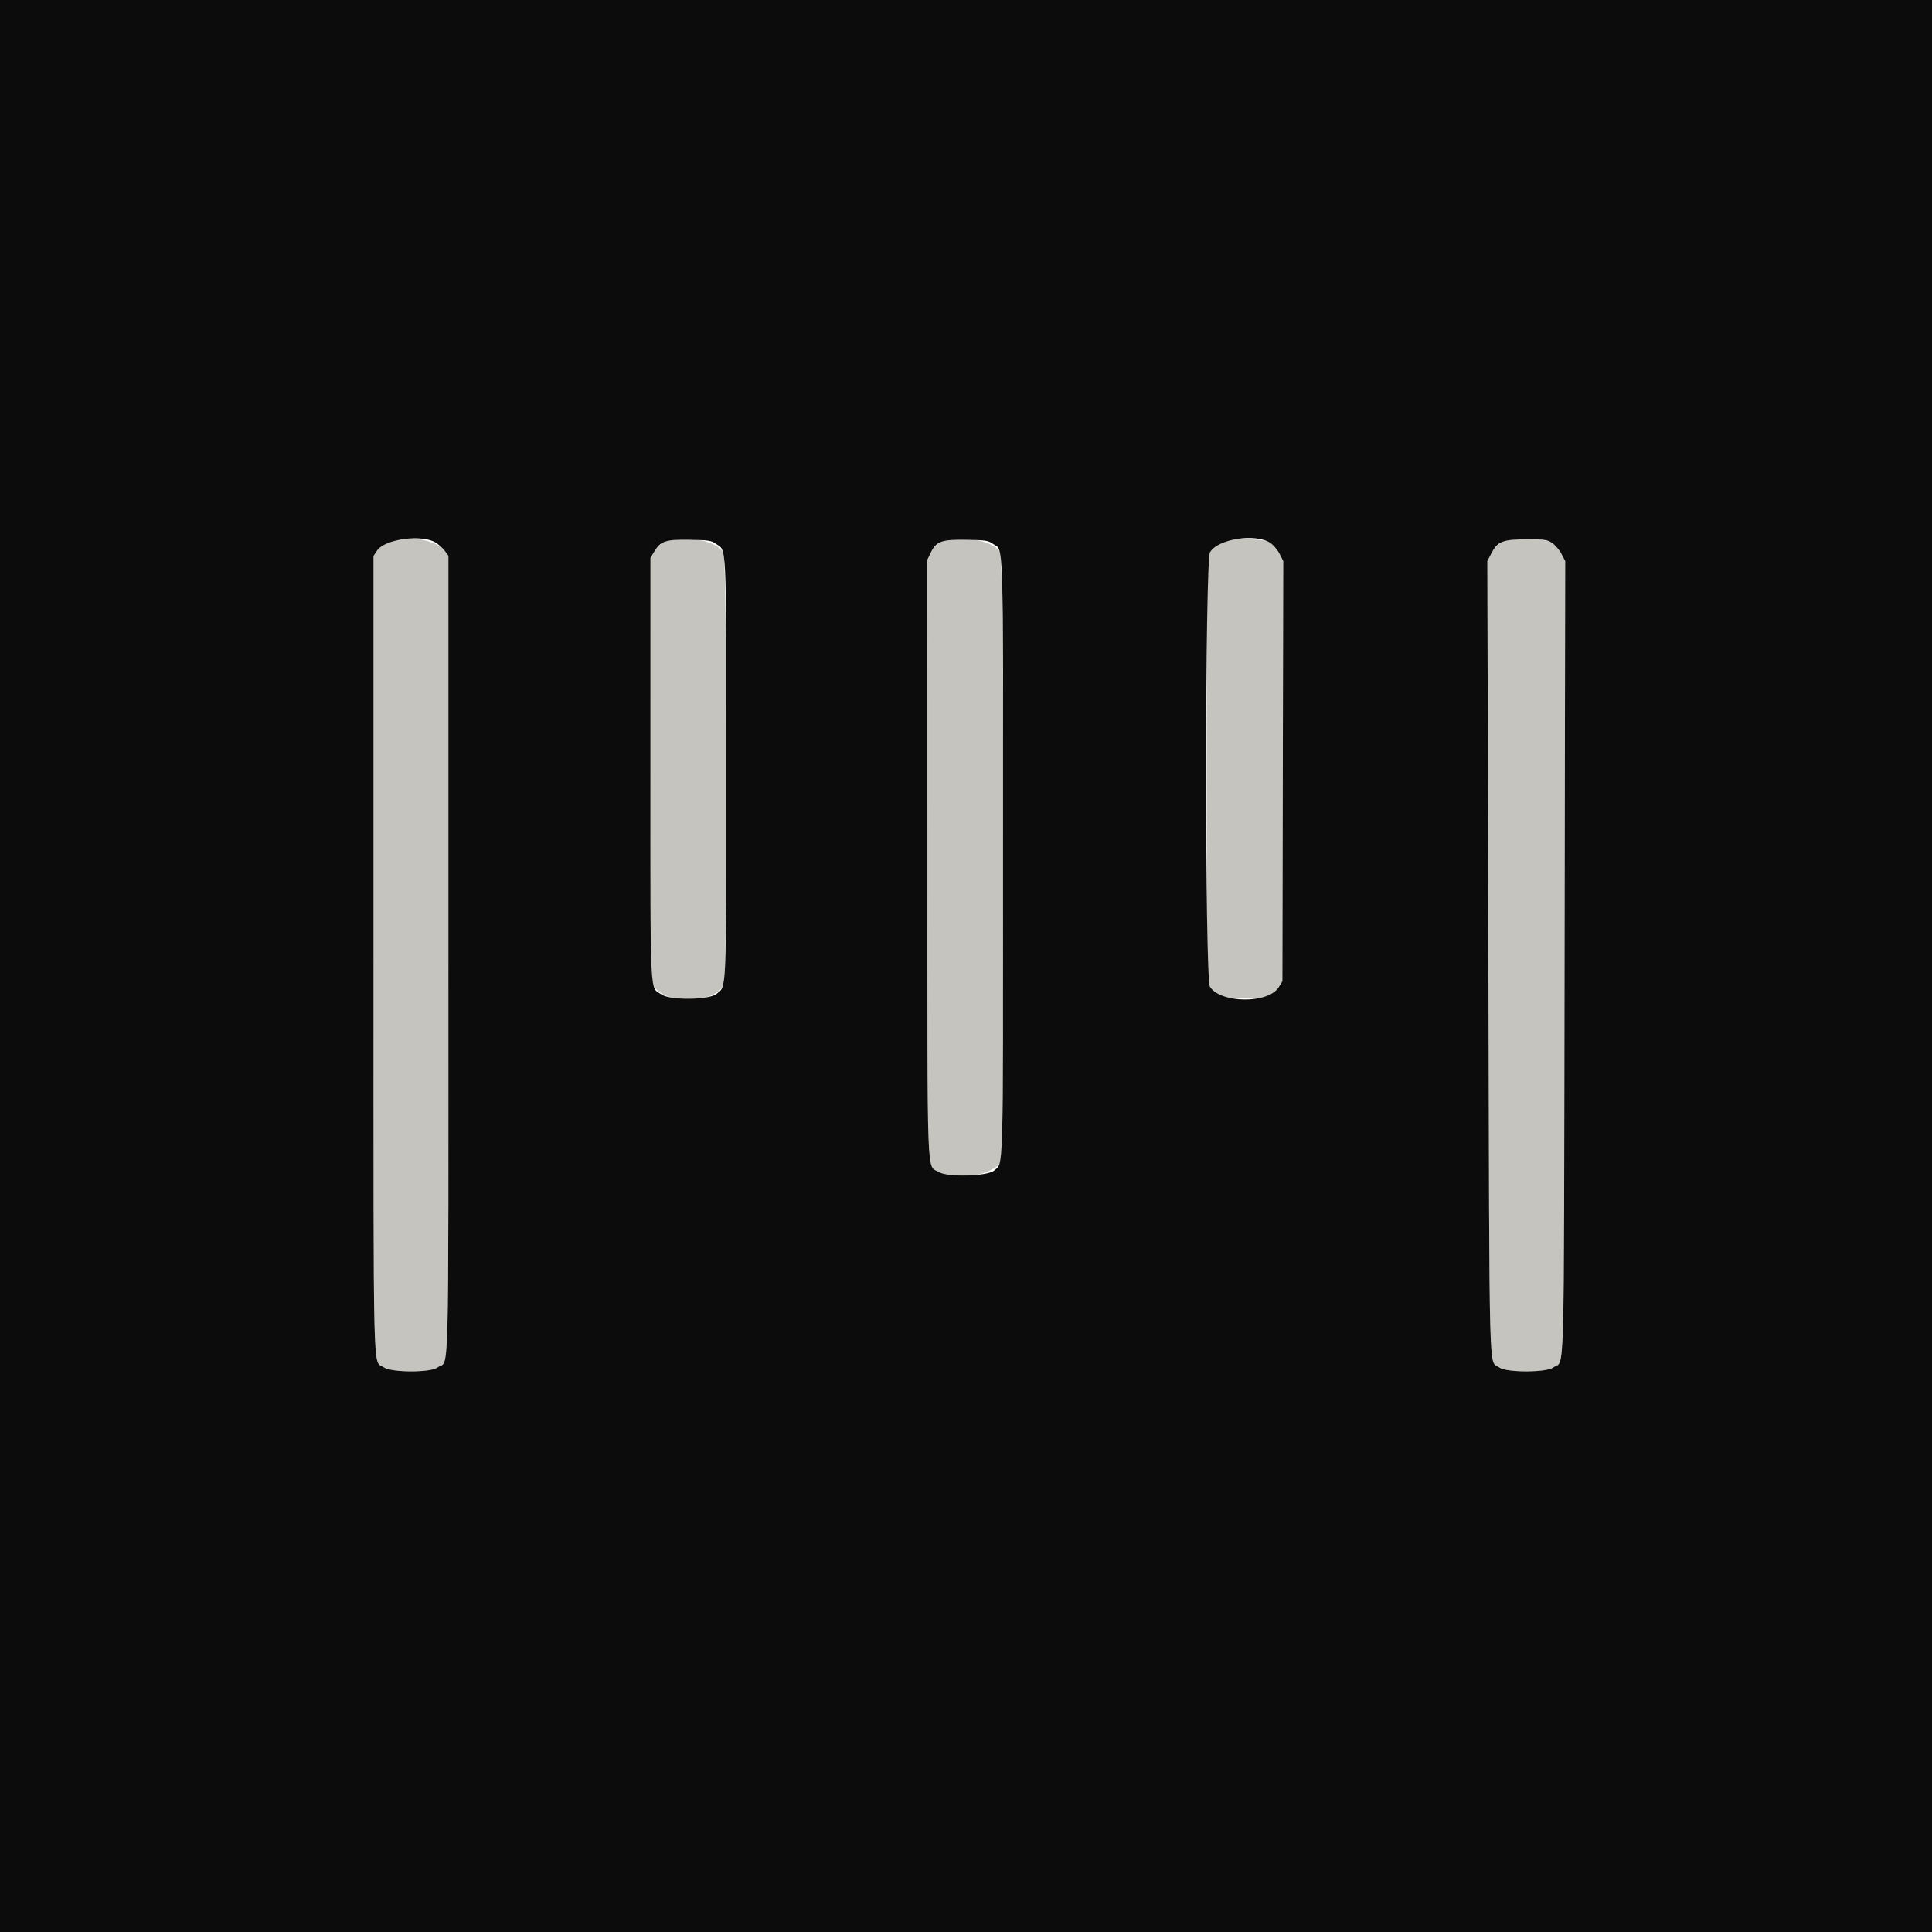 <svg id="svg" version="1.1" xmlns="http://www.w3.org/2000/svg" xmlns:xlink="http://www.w3.org/1999/xlink" width="400" height="400" viewBox="0, 0, 400,400"><g id="svgg"><path id="path0" d="M80.007 112.251 C 79.369 112.571,78.506 113.343,78.090 113.966 L 77.333 115.099 77.333 197.582 C 77.333 288.973,77.146 281.441,79.458 283.090 C 80.998 284.189,89.100 284.219,90.559 283.132 C 93.072 281.259,92.833 290.230,92.833 197.608 L 92.833 115.049 92.136 114.108 C 90.292 111.619,83.373 110.559,80.007 112.251 M137.373 112.281 C 136.754 112.619,135.892 113.481,135.458 114.198 L 134.670 115.500 134.668 159.172 C 134.667 201.039,134.692 202.892,135.284 204.005 C 137.461 208.103,148.141 207.935,149.879 203.776 C 150.629 201.980,150.546 116.049,149.792 114.460 C 148.545 111.833,140.717 110.459,137.373 112.281 M194.618 112.325 C 193.832 112.749,193.154 113.493,192.701 114.429 L 192.000 115.877 192.007 177.522 C 192.016 246.718,191.808 241.062,194.397 242.672 C 197.671 244.707,206.008 243.247,207.210 240.427 C 207.965 238.655,207.883 116.057,207.126 114.460 C 205.860 111.794,198.067 110.464,194.618 112.325 M252.317 112.418 C 249.606 114.245,249.833 109.957,249.833 159.333 C 249.833 202.576,249.842 203.182,250.500 204.273 C 251.749 206.346,252.705 206.667,257.639 206.667 C 262.654 206.667,263.488 206.403,264.718 204.425 L 265.500 203.167 265.589 159.666 L 265.679 116.166 264.923 114.669 C 263.617 112.083,262.610 111.667,257.667 111.667 C 253.825 111.667,253.328 111.736,252.317 112.418 M310.633 112.419 C 310.010 112.833,309.148 113.846,308.718 114.669 L 307.935 116.167 308.152 198.333 C 308.392 289.305,308.180 281.446,310.441 283.132 C 311.863 284.192,320.137 284.192,321.559 283.132 C 324.013 281.303,323.772 289.959,323.921 198.199 L 324.055 116.167 323.277 114.669 C 321.931 112.076,320.939 111.667,316.000 111.667 C 312.161 111.667,311.660 111.737,310.633 112.419 " stroke="none" fill="#c6c4be" fill-rule="evenodd"></path><path id="path1" d="M0.000 200.000 L 0.000 400.000 200.000 400.000 L 400.000 400.000 400.000 200.000 L 400.000 0.000 200.000 0.000 L 0.000 0.000 0.000 200.000 M90.337 112.417 C 90.943 112.829,91.752 113.590,92.136 114.108 L 92.833 115.049 92.833 197.608 C 92.833 290.230,93.072 281.259,90.559 283.132 C 89.100 284.219,80.998 284.189,79.458 283.090 C 77.146 281.441,77.333 288.973,77.333 197.582 L 77.333 115.099 78.090 113.966 C 79.712 111.538,87.583 110.543,90.337 112.417 M148.209 112.577 C 150.481 114.198,150.333 110.951,150.333 159.144 C 150.333 206.775,150.451 204.000,148.353 205.766 C 146.825 207.052,138.819 207.158,137.000 205.917 C 134.475 204.193,134.666 208.033,134.668 159.172 L 134.670 115.500 135.458 114.198 C 136.791 111.997,137.823 111.655,142.833 111.750 C 146.706 111.825,147.277 111.912,148.209 112.577 M205.542 112.577 C 207.839 114.215,207.667 108.949,207.667 177.478 C 207.667 244.611,207.780 240.551,205.850 242.333 C 204.550 243.535,196.183 243.782,194.397 242.672 C 191.808 241.062,192.016 246.718,192.007 177.522 L 192.000 115.877 192.701 114.429 C 193.849 112.058,194.979 111.653,200.167 111.751 C 204.040 111.825,204.611 111.912,205.542 112.577 M263.034 112.419 C 263.657 112.833,264.507 113.846,264.923 114.669 L 265.679 116.166 265.589 159.666 L 265.500 203.167 264.718 204.425 C 262.584 207.857,252.596 207.751,250.500 204.273 C 249.436 202.507,249.453 116.147,250.518 114.334 C 252.151 111.555,259.940 110.363,263.034 112.419 M321.367 112.419 C 321.990 112.833,322.850 113.846,323.277 114.669 L 324.055 116.167 323.921 198.199 C 323.772 289.959,324.013 281.303,321.559 283.132 C 320.137 284.192,311.863 284.192,310.441 283.132 C 308.180 281.446,308.392 289.305,308.152 198.333 L 307.935 116.167 308.718 114.669 C 310.074 112.074,311.063 111.667,316.000 111.667 C 319.839 111.667,320.340 111.737,321.367 112.419 " stroke="none" fill="#0c0c0c" fill-rule="evenodd"></path></g></svg>